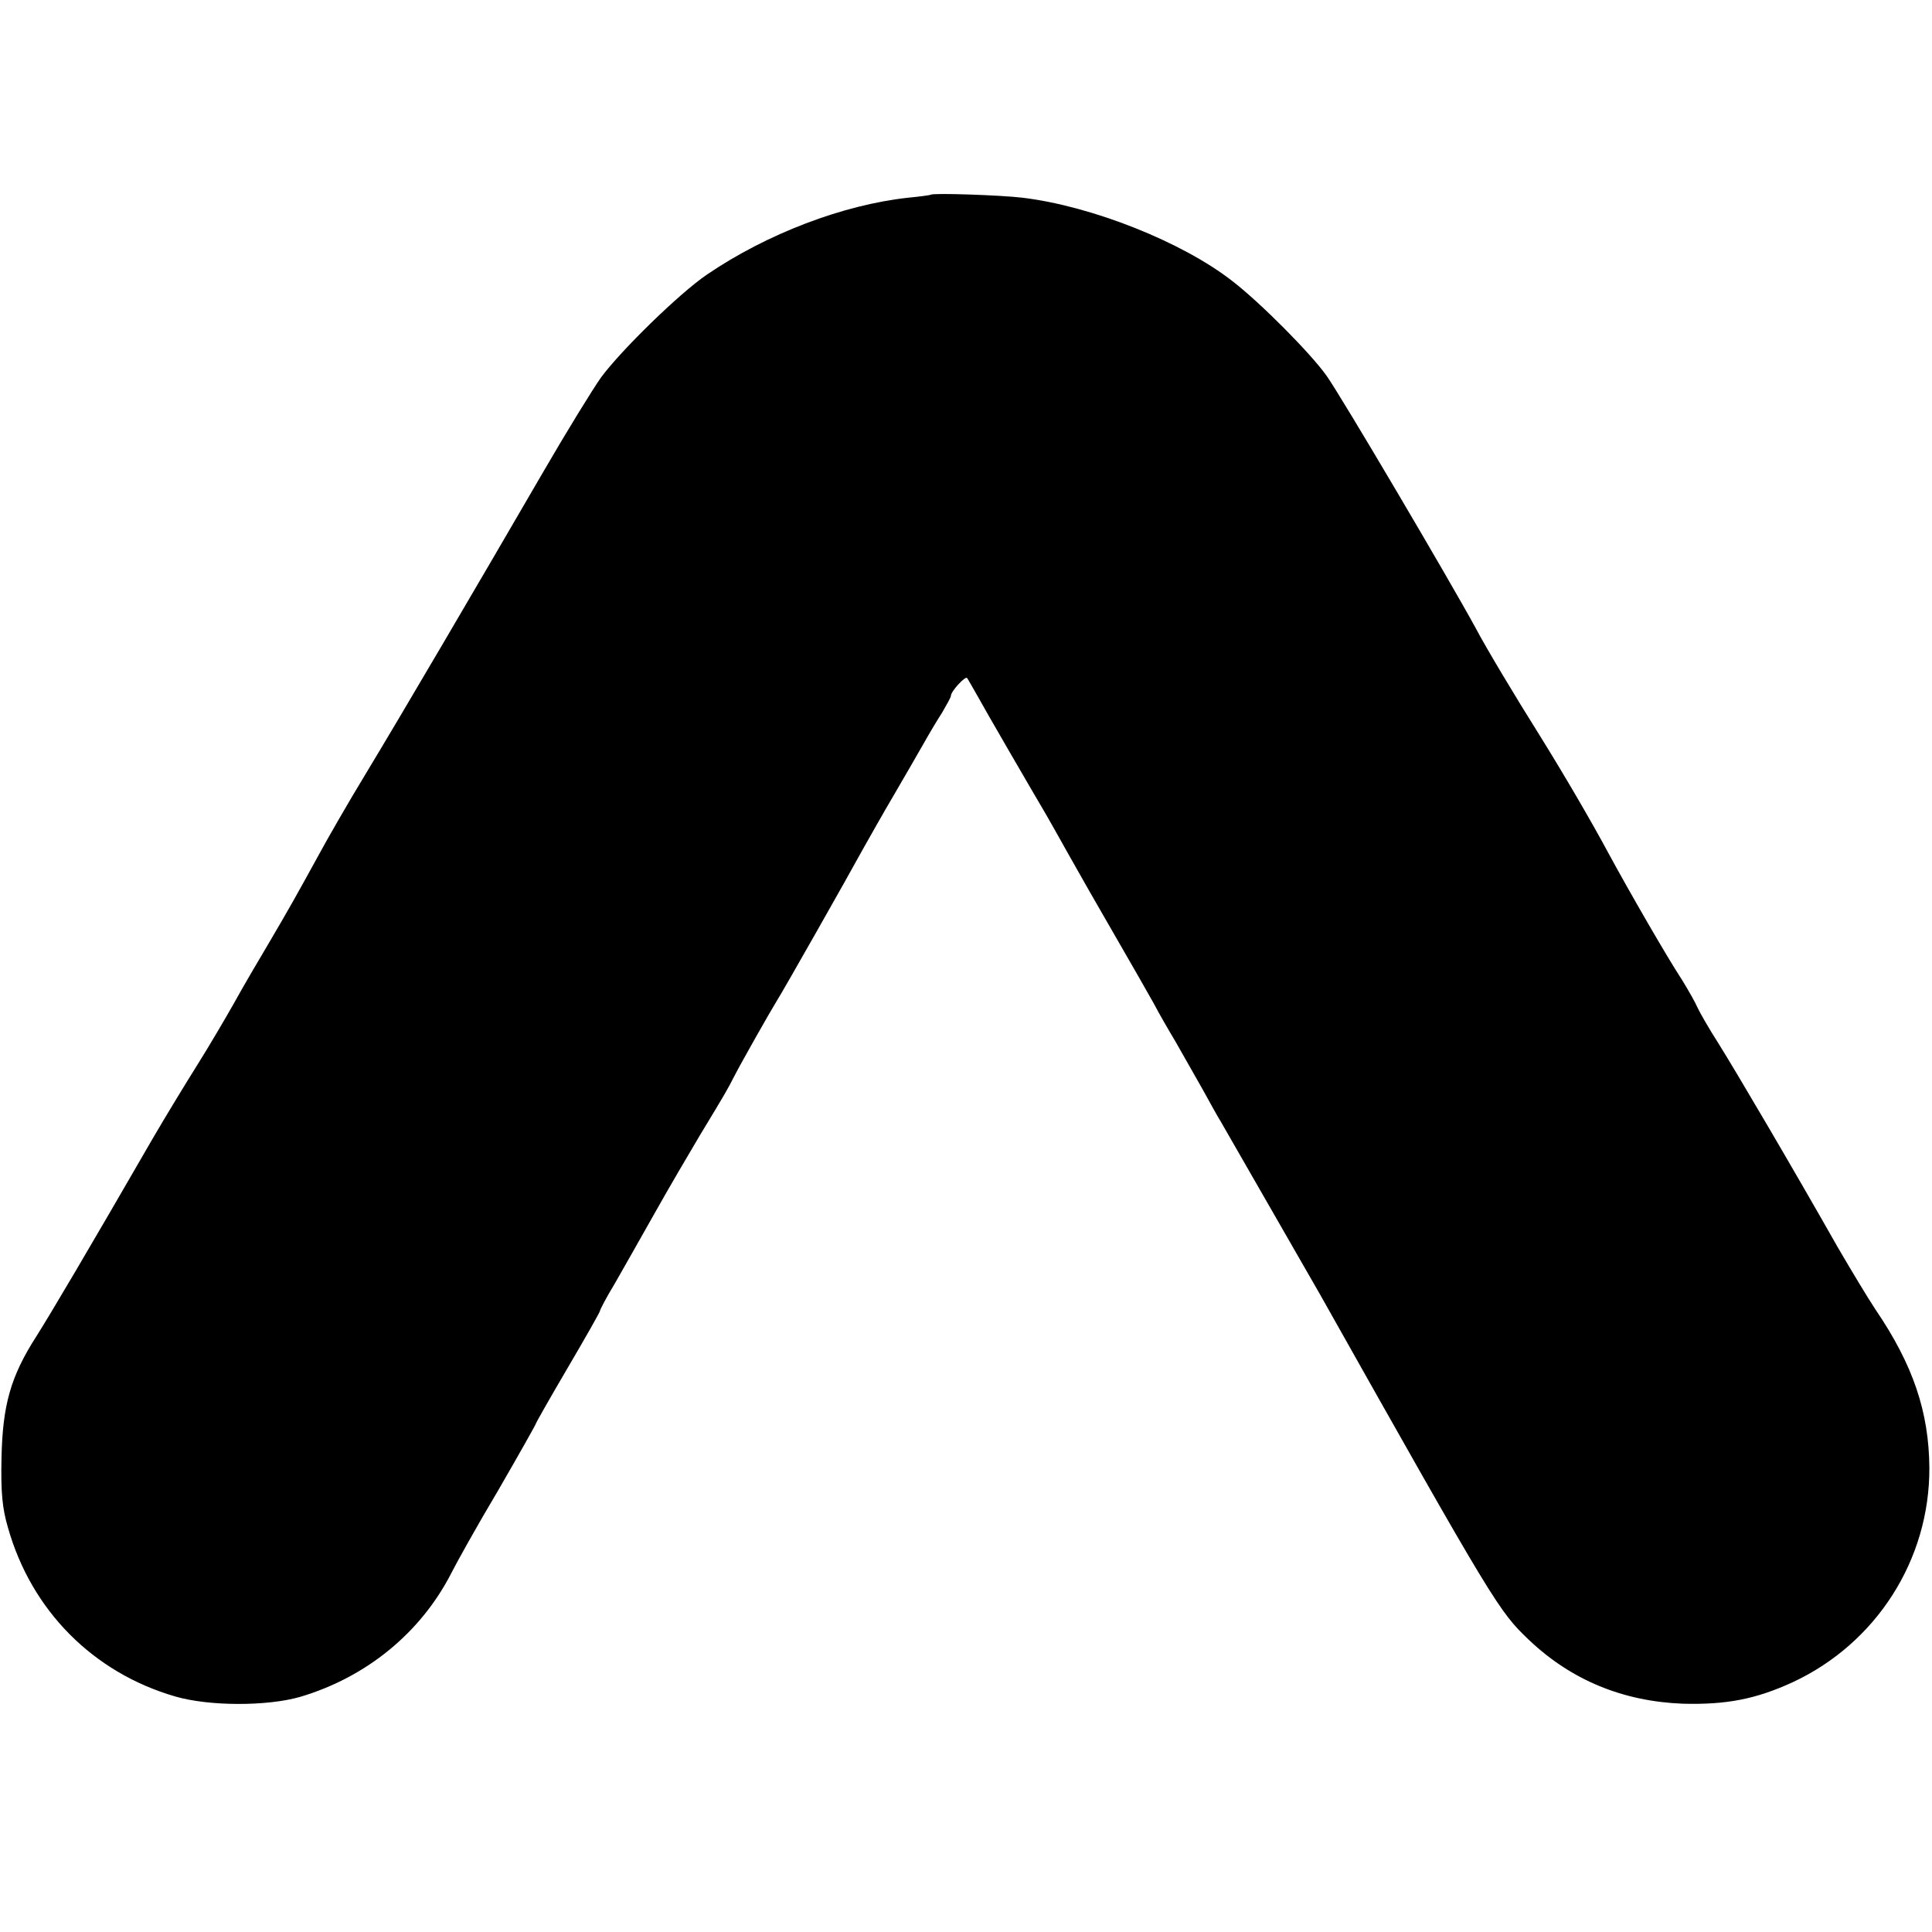 <?xml version="1.0" standalone="no"?>
<!DOCTYPE svg PUBLIC "-//W3C//DTD SVG 20010904//EN"
 "http://www.w3.org/TR/2001/REC-SVG-20010904/DTD/svg10.dtd">
<svg version="1.0" xmlns="http://www.w3.org/2000/svg"
 width="512pt" height="512pt" viewBox="0 0 512 512"
 preserveAspectRatio="xMidYMid meet">
<g transform="translate(0,512) scale(0.1,-0.1)"
fill="#000000" stroke="none">
<path d="M2467 4604 c-1 -1 -29 -5 -61 -8 -172 -19 -373 -95 -533 -204 -72
-49 -226 -199 -280 -272 -22 -31 -91 -143 -153 -250 -176 -303 -376 -644 -471
-801 -48 -79 -103 -175 -124 -214 -61 -111 -80 -145 -133 -235 -28 -47 -69
-117 -91 -157 -22 -39 -66 -114 -98 -165 -32 -51 -85 -138 -117 -193 -172
-298 -272 -467 -310 -527 -68 -106 -89 -182 -92 -321 -2 -92 2 -134 17 -185
62 -220 226 -385 444 -448 90 -26 243 -26 330 -1 176 52 320 170 401 328 13
26 68 125 124 219 55 95 100 175 100 177 0 2 38 69 85 149 47 80 85 147 85
150 0 3 17 36 39 72 21 37 69 121 106 187 37 66 91 158 119 205 72 119 73 121
93 160 18 35 95 171 113 200 12 18 185 323 227 400 17 30 54 96 83 145 29 50
64 110 78 135 14 25 36 62 49 82 12 21 23 40 23 44 0 12 39 54 43 47 3 -4 14
-24 25 -43 20 -37 149 -259 185 -320 11 -19 39 -69 62 -110 23 -41 77 -136
120 -210 43 -74 89 -155 103 -180 13 -25 39 -70 57 -100 17 -30 49 -86 71
-125 21 -38 43 -78 49 -87 16 -28 241 -420 263 -458 465 -826 474 -840 555
-917 112 -106 249 -162 407 -168 115 -3 193 12 291 57 221 103 363 324 362
568 -1 148 -43 273 -143 420 -20 30 -65 105 -100 165 -119 210 -272 470 -316
540 -25 39 -49 81 -55 94 -5 12 -24 46 -42 75 -40 61 -138 231 -195 336 -45
84 -120 212 -181 310 -69 110 -142 232 -170 285 -72 132 -358 617 -396 670
-43 60 -175 193 -249 250 -133 104 -373 199 -556 221 -57 7 -238 13 -243 8z"/>
</g>
</svg>
